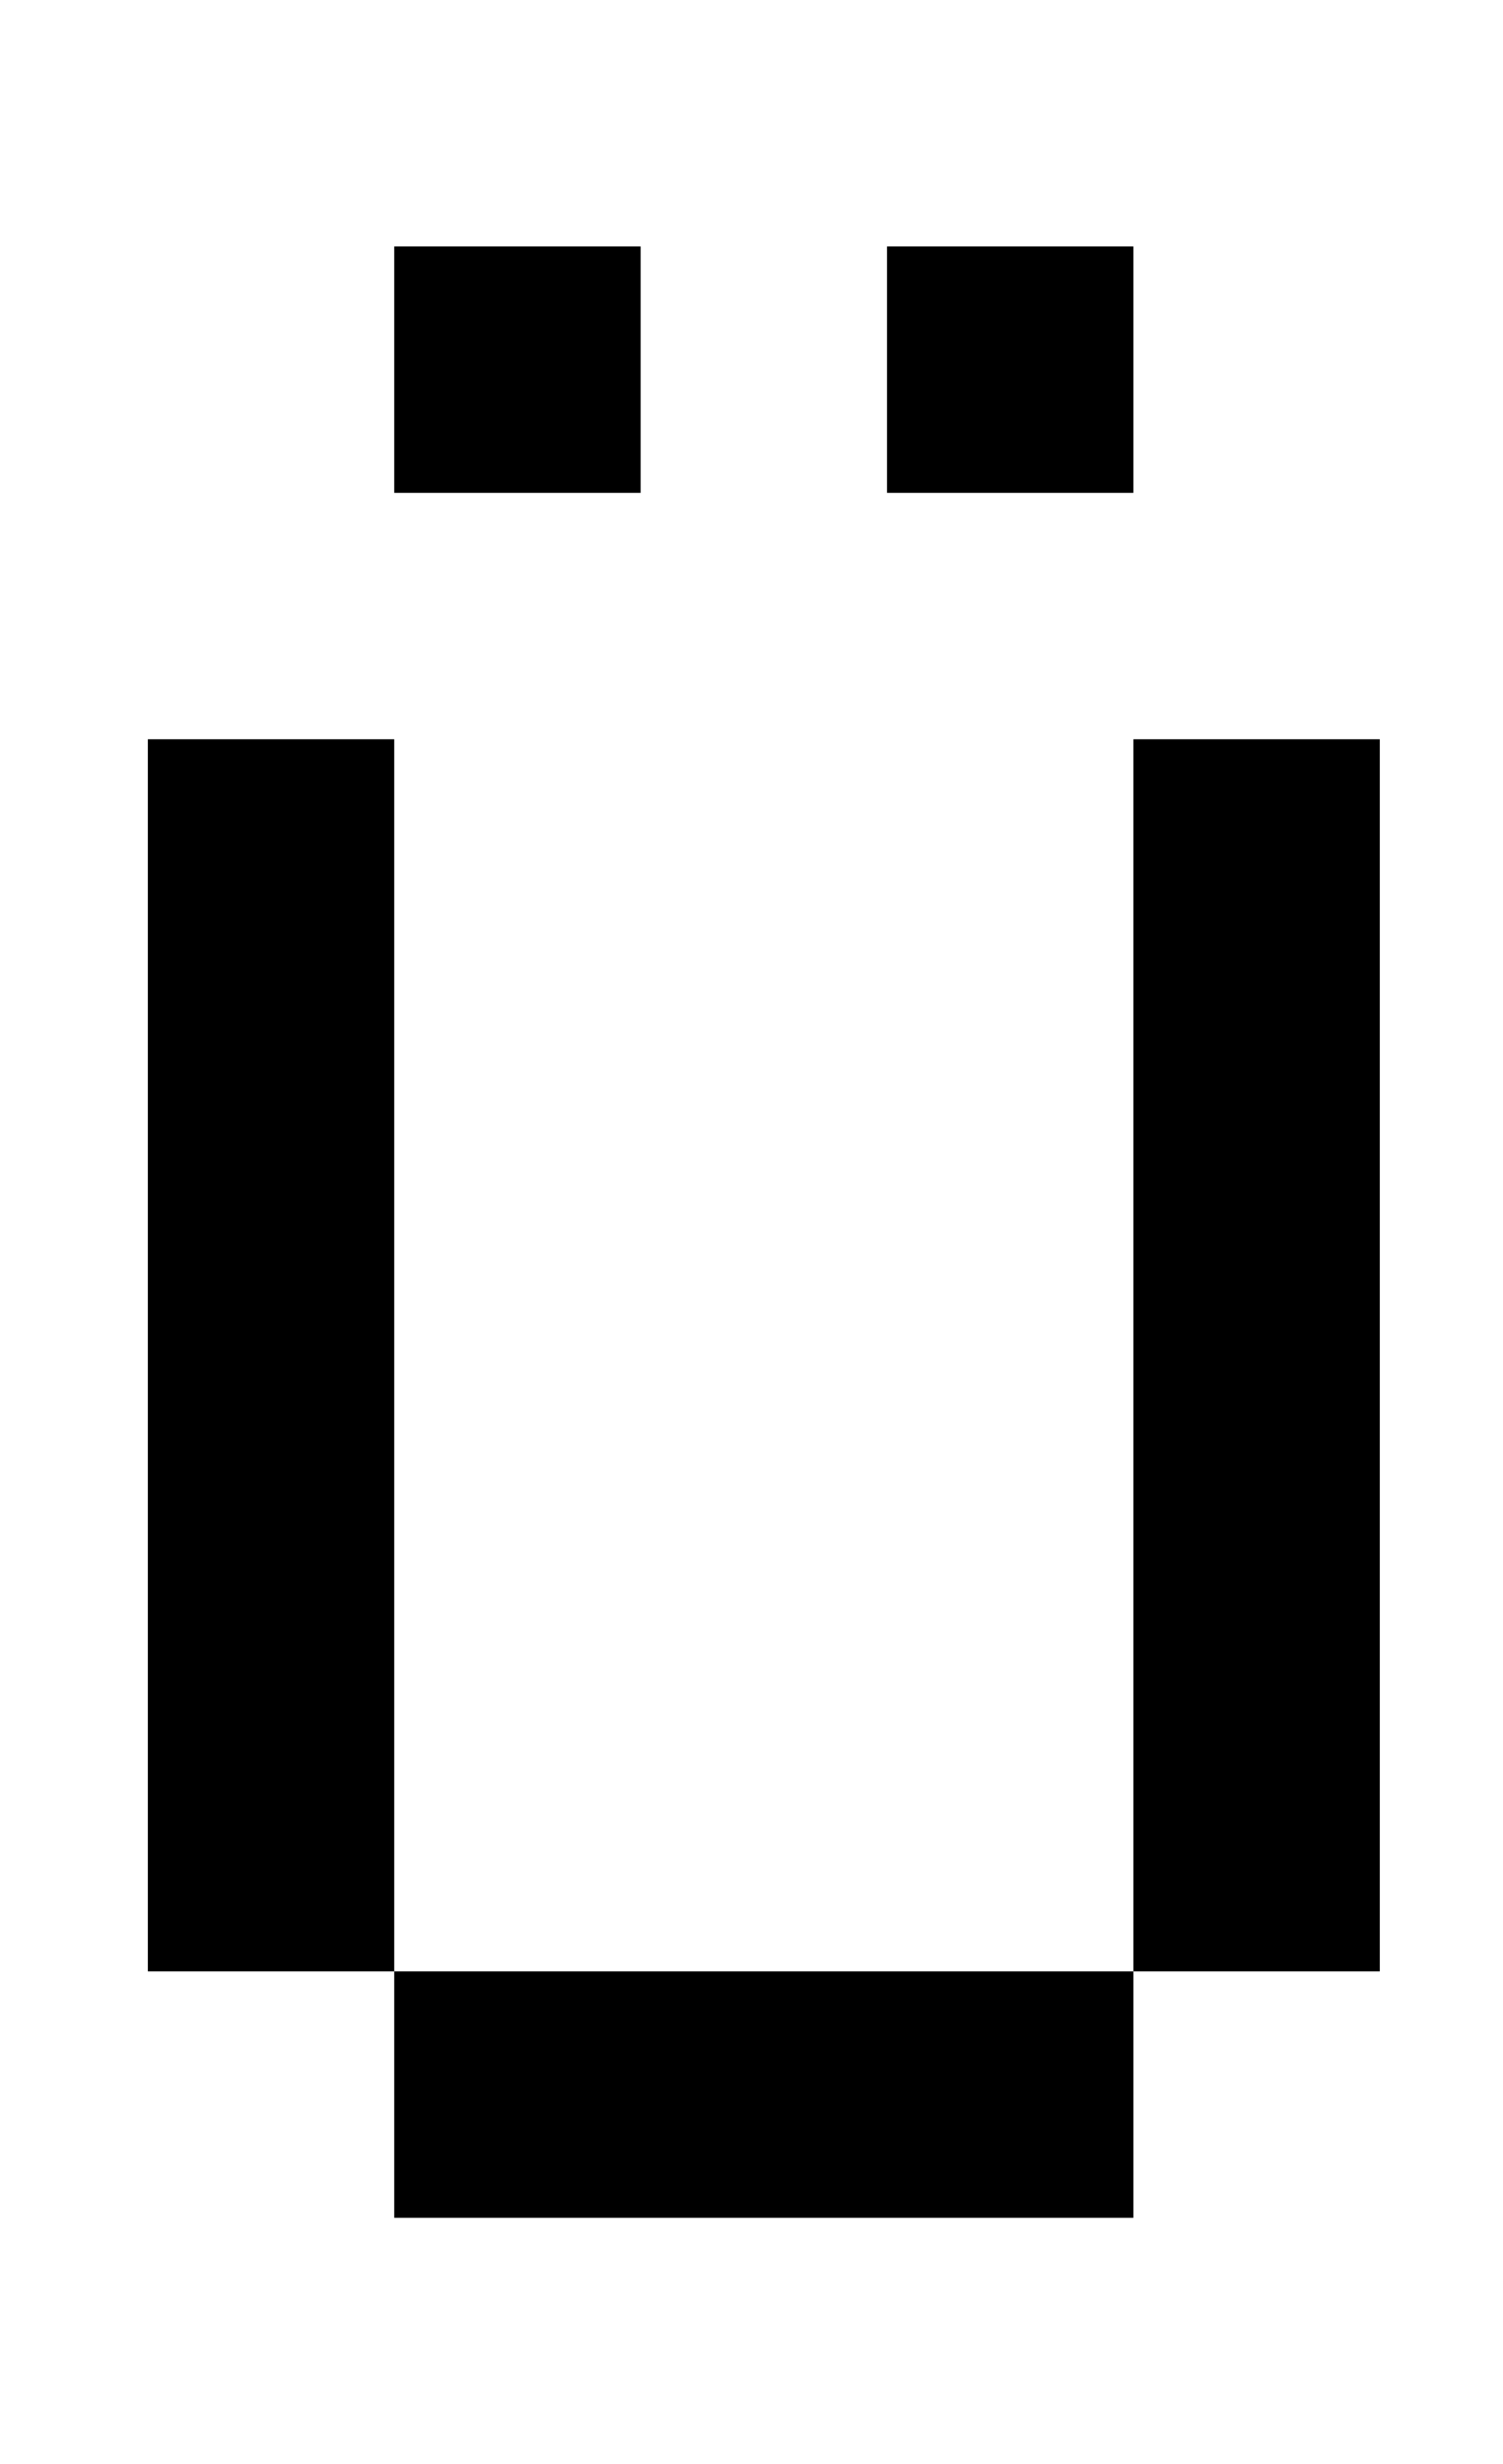 <?xml version="1.0" standalone="no"?>
<!DOCTYPE svg PUBLIC "-//W3C//DTD SVG 1.1//EN" "http://www.w3.org/Graphics/SVG/1.1/DTD/svg11.dtd" >
<svg xmlns="http://www.w3.org/2000/svg" xmlns:xlink="http://www.w3.org/1999/xlink" version="1.1" viewBox="-10 0 610 1000">
   <path fill="currentColor"
d="M50 300h100v500h-100v-500zM150 800h300v100h-300v-100zM450 300h100v500h-100v-500zM150 100h100v100h-100v-100zM350 100h100v100h-100v-100z" />
</svg>
